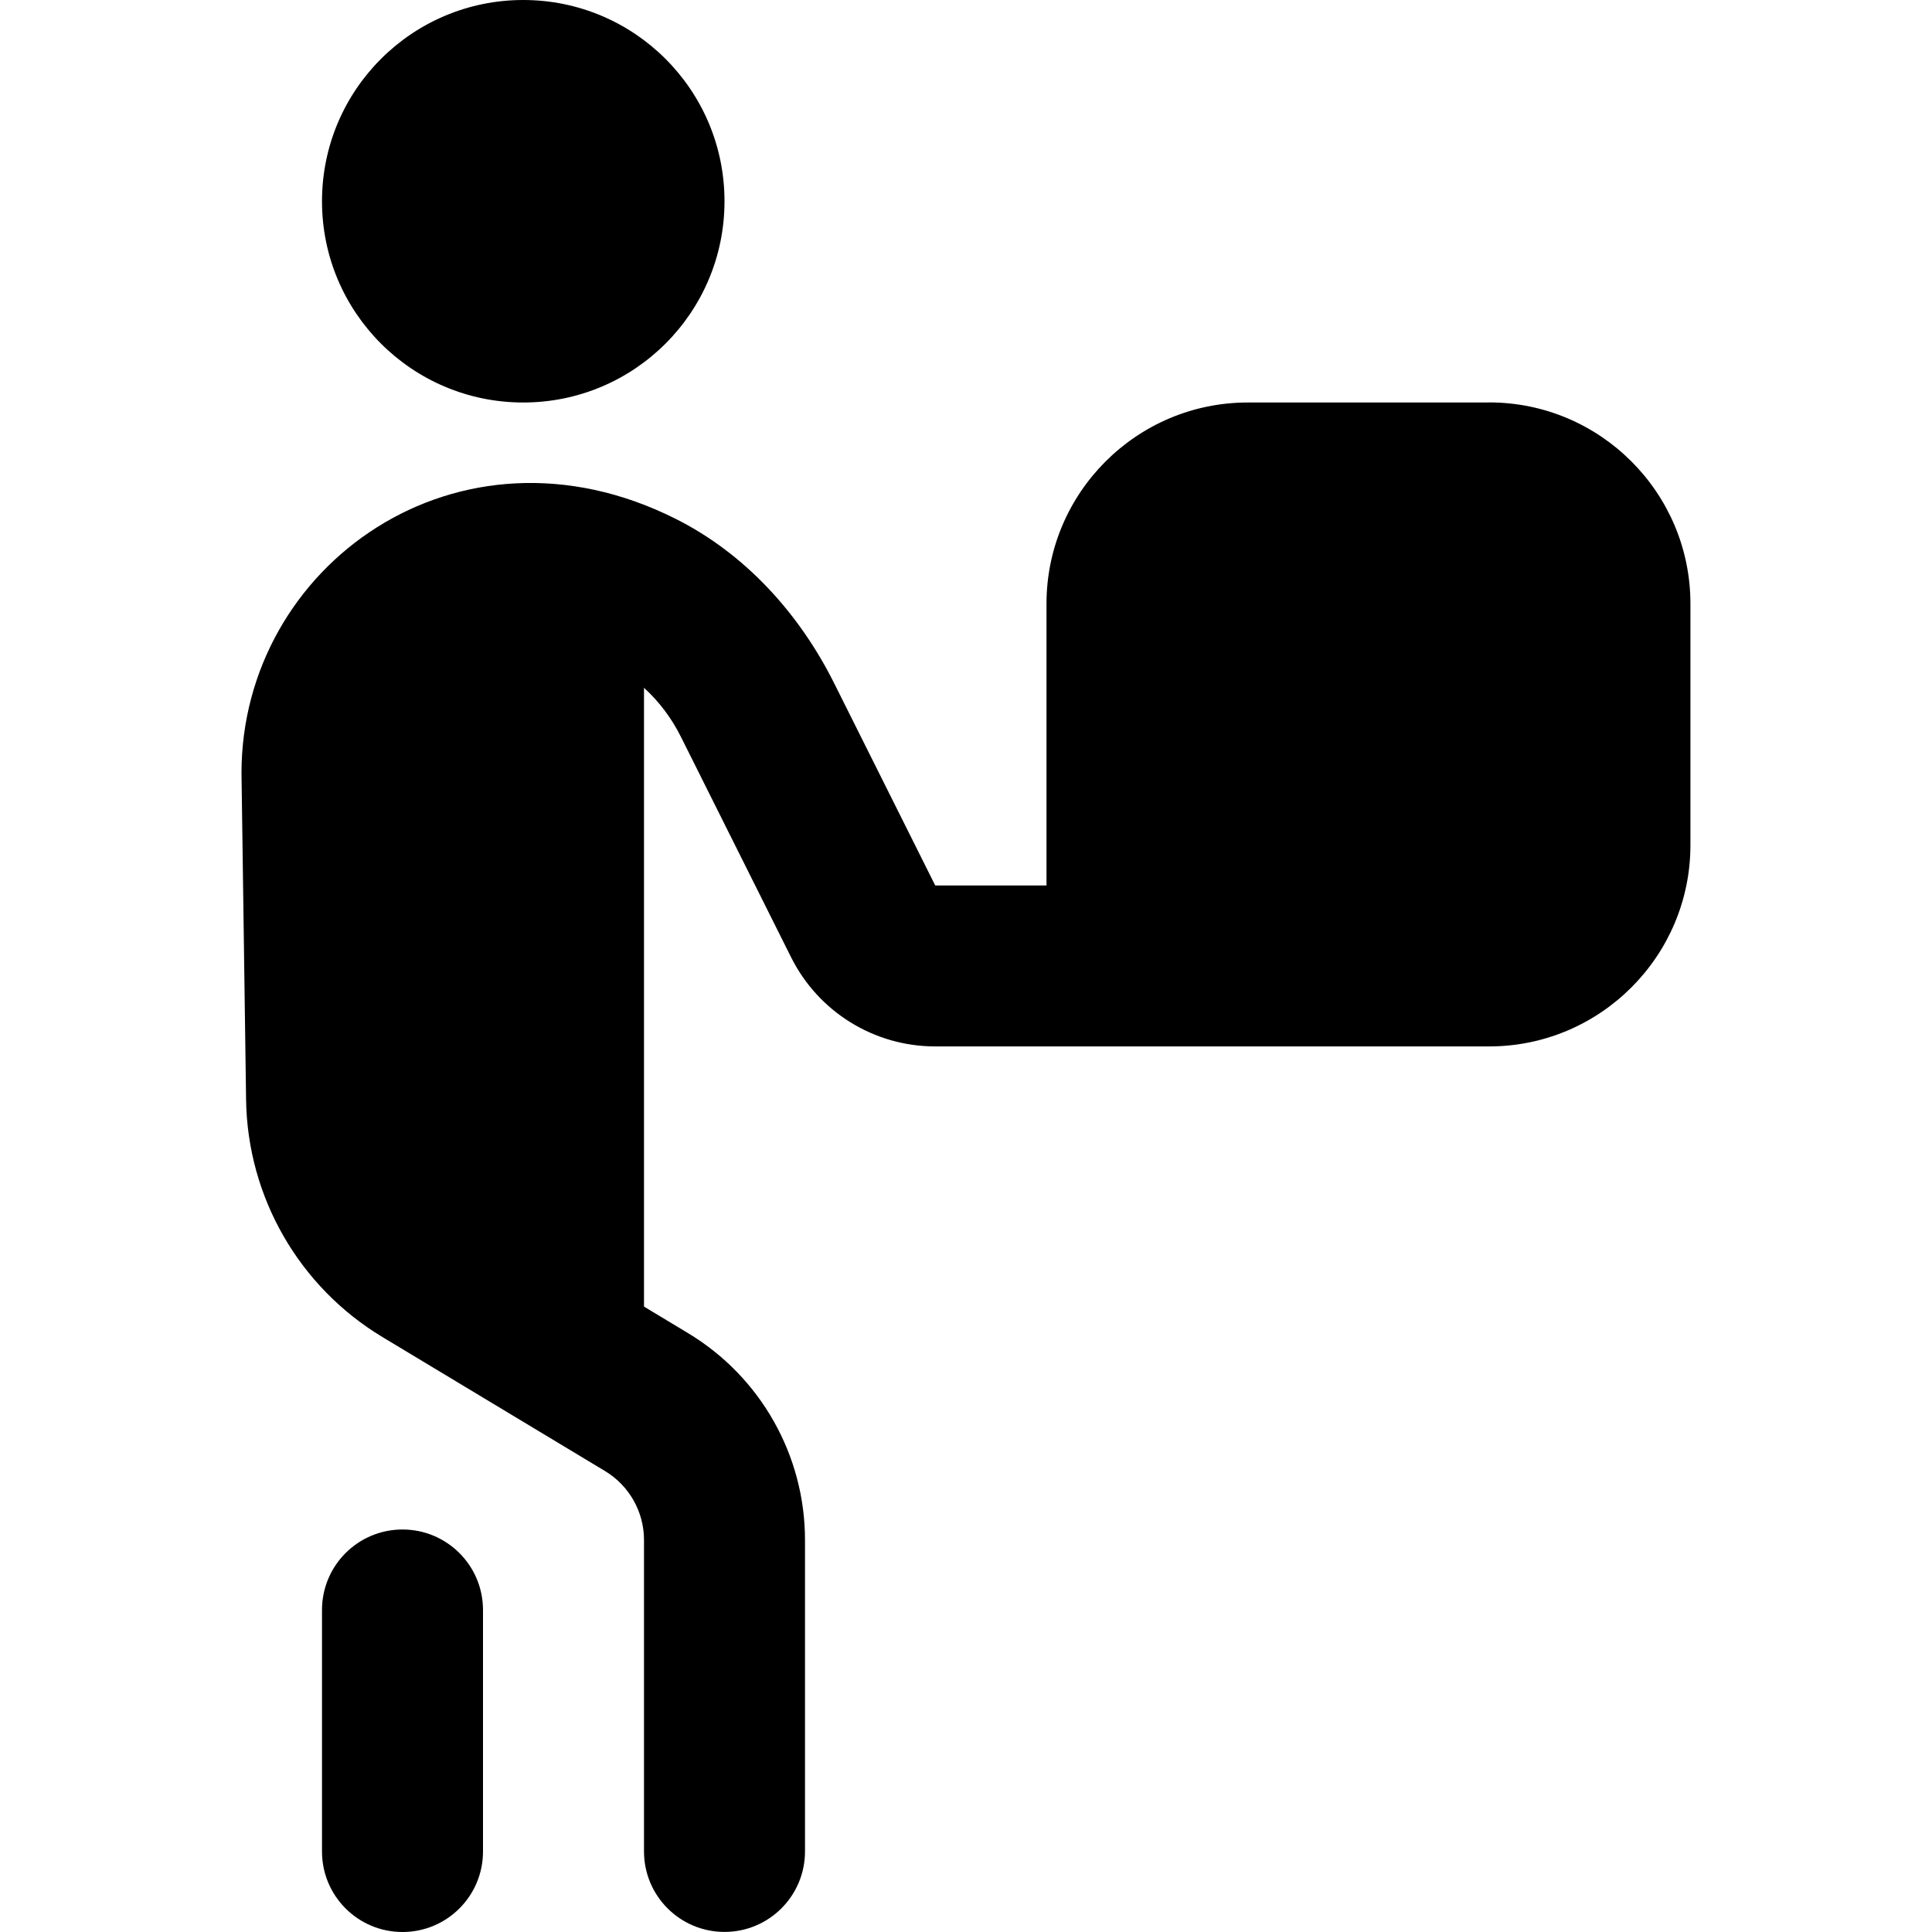 <?xml version="1.0" encoding="UTF-8"?> <svg xmlns="http://www.w3.org/2000/svg" id="Layer_1" data-name="Layer 1" viewBox="0 0 24 24"><path d="m18.5,5h-3c-1.379,0-2.5,1.122-2.5,2.5v3.5h-1.382l-1.257-2.515c-.433-.865-1.106-1.609-1.972-2.042-2.699-1.352-5.389.585-5.389,3.16l.057,4.058c.017,1.21.658,2.325,1.695,2.949l2.764,1.664c.3.181.484.506.484.856v3.869c0,.553.448,1,1,1s1-.447,1-1v-3.868c0-1.053-.552-2.028-1.454-2.571l-.546-.329v-7.687c.186.17.342.375.459.61l1.369,2.739c.339.678,1.032,1.106,1.789,1.106h6.882c1.379,0,2.5-1.122,2.5-2.5v-3c0-1.378-1.121-2.5-2.5-2.5ZM4,2.5c0-1.381,1.119-2.5,2.5-2.5s2.5,1.119,2.5,2.5-1.119,2.5-2.5,2.5-2.5-1.119-2.5-2.5Zm2,17.5v3c0,.553-.448,1-1,1s-1-.447-1-1v-3c0-.553.448-1,1-1s1,.447,1,1Z"></path></svg> 